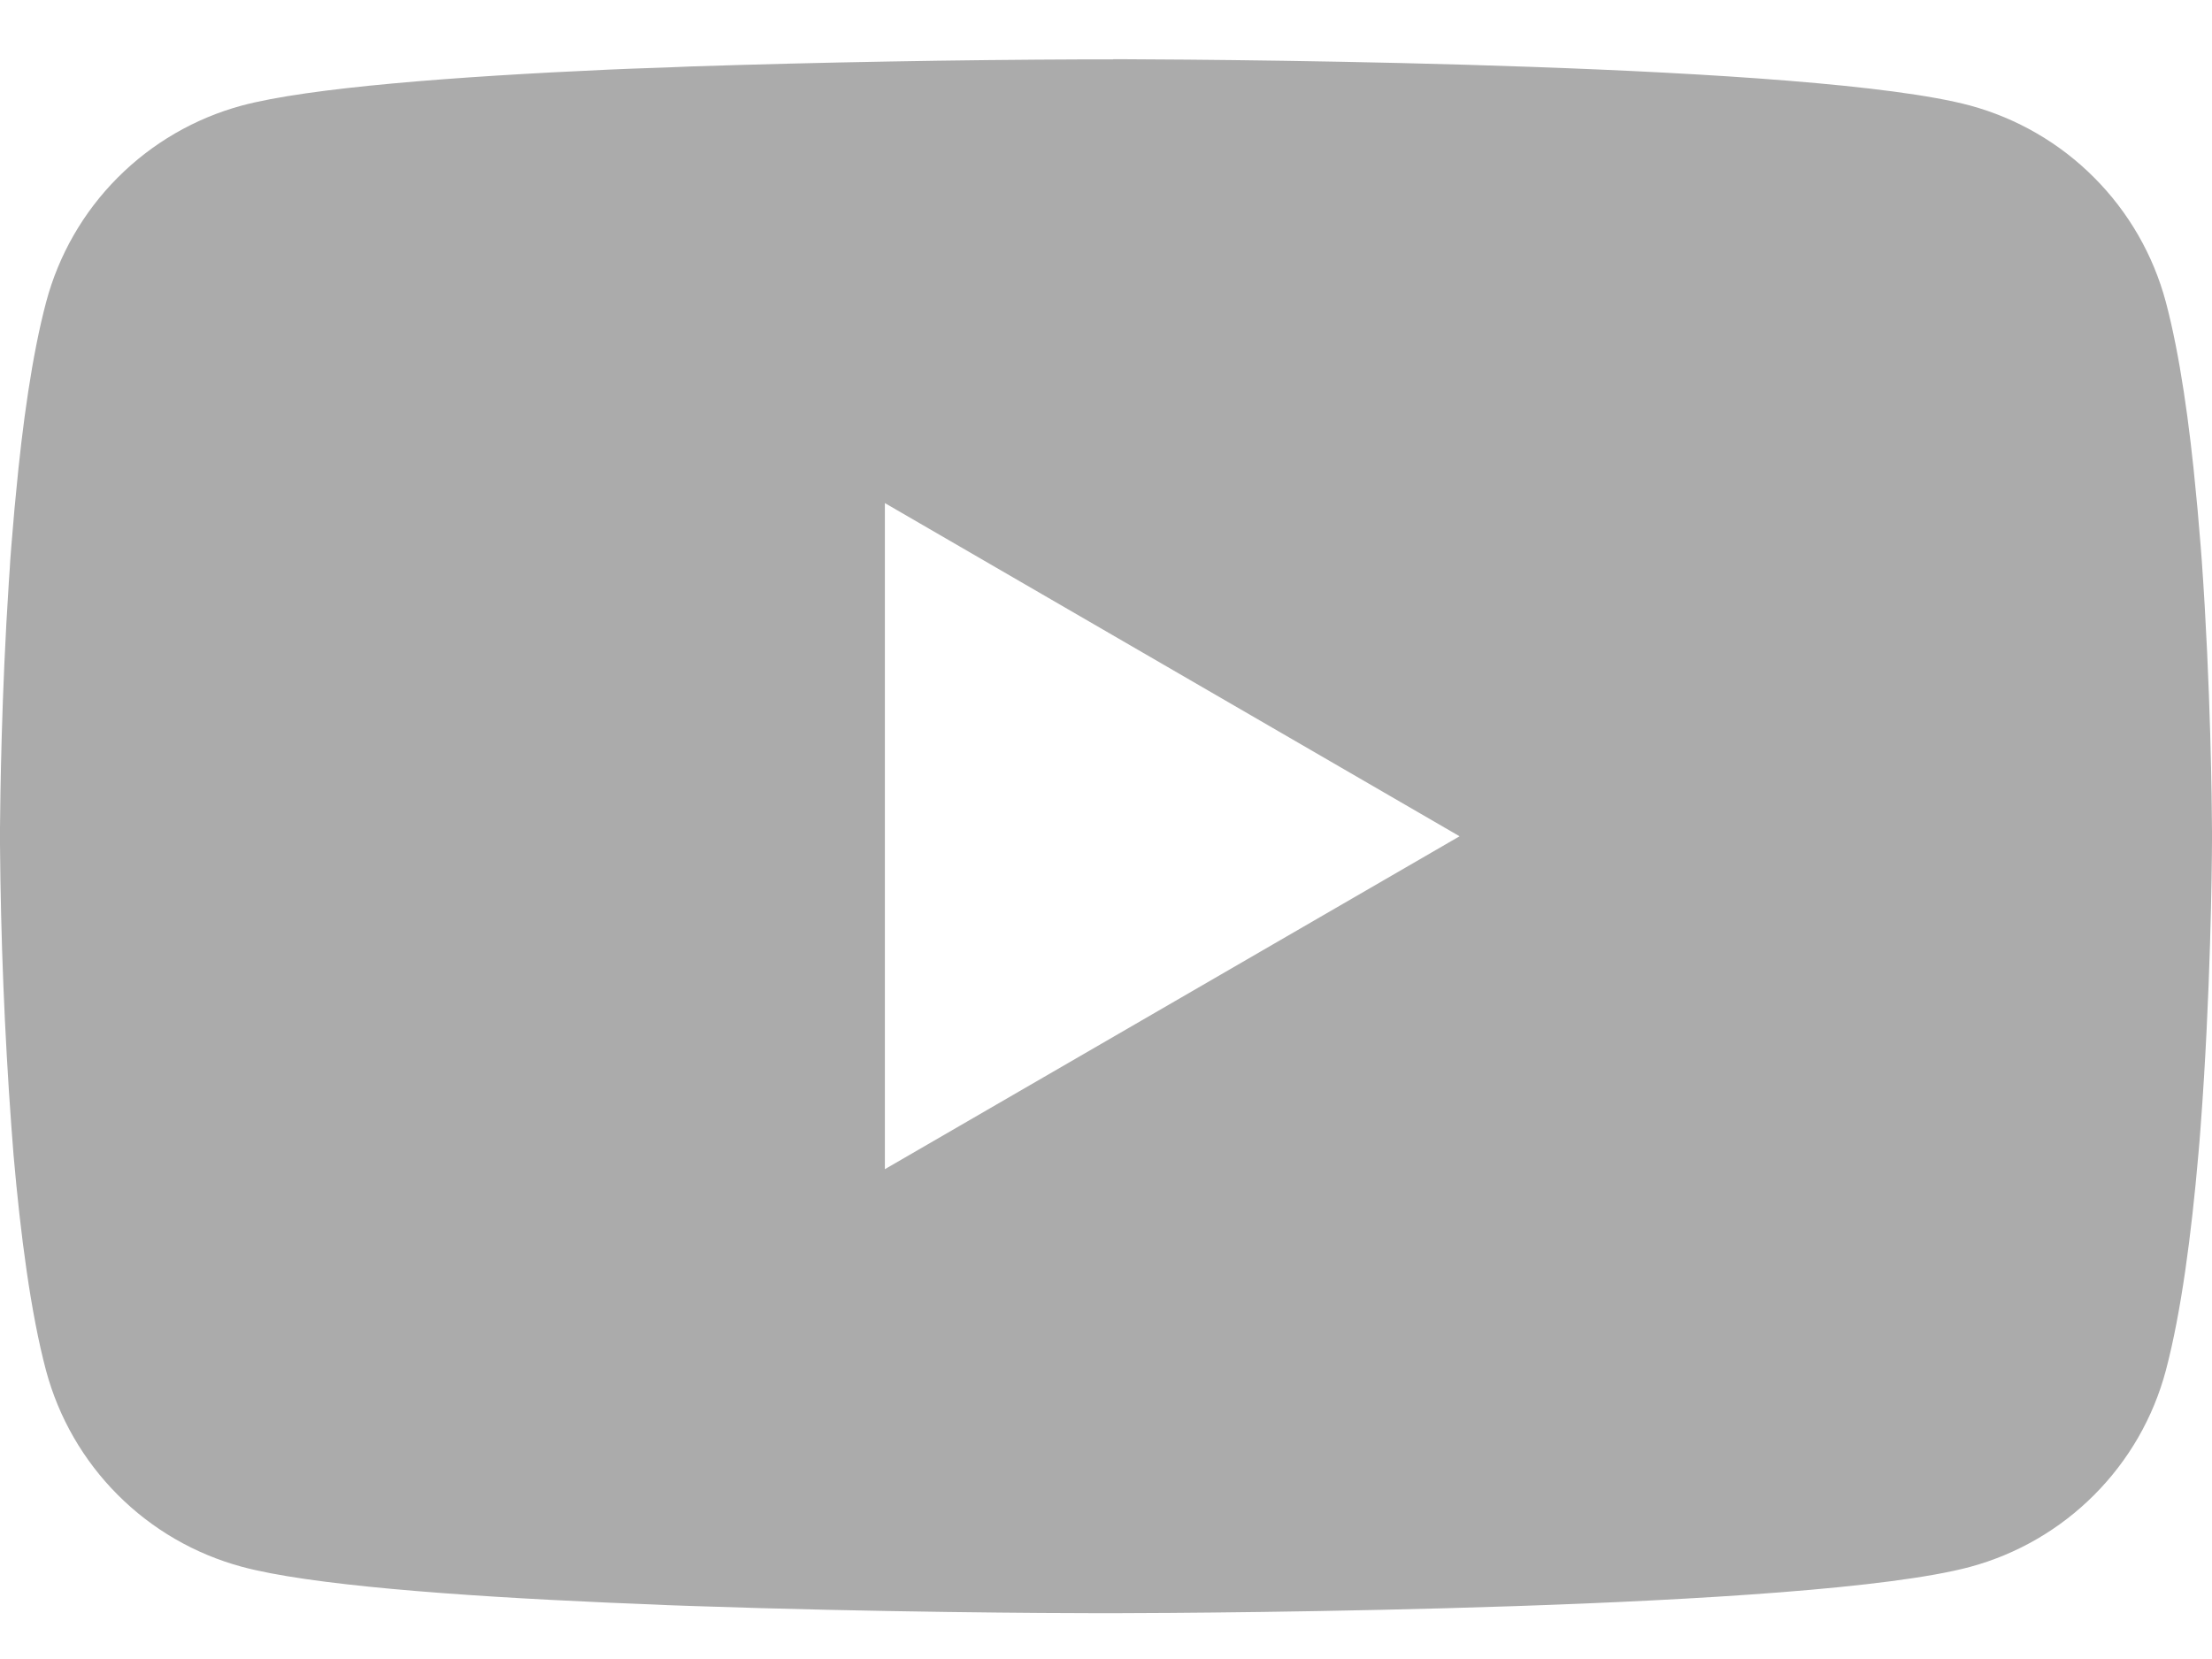 <svg xmlns="http://www.w3.org/2000/svg" width="32" height="24" viewBox="0 0 32 24" fill="none"><path d="M16.103 0.857H16.281C17.925 0.863 26.256 0.923 28.502 1.527C29.181 1.712 29.8 2.071 30.296 2.57C30.793 3.068 31.15 3.688 31.332 4.368C31.534 5.128 31.676 6.134 31.772 7.172L31.792 7.38L31.836 7.9L31.852 8.108C31.982 9.936 31.998 11.648 32 12.022V12.172C31.998 12.56 31.98 14.388 31.836 16.292L31.82 16.502L31.802 16.71C31.702 17.855 31.554 18.991 31.332 19.827C31.151 20.507 30.794 21.127 30.297 21.625C29.8 22.124 29.181 22.483 28.502 22.667C26.182 23.291 17.363 23.335 16.141 23.337H15.857C15.239 23.337 12.683 23.325 10.003 23.233L9.663 23.221L9.489 23.213L9.147 23.199L8.805 23.185C6.584 23.087 4.47 22.929 3.496 22.665C2.817 22.481 2.198 22.122 1.702 21.624C1.205 21.126 0.848 20.506 0.666 19.827C0.444 18.993 0.296 17.855 0.196 16.71L0.18 16.5L0.164 16.292C0.065 14.937 0.011 13.579 0 12.22L0 11.974C0.004 11.544 0.02 10.058 0.128 8.418L0.142 8.212L0.148 8.108L0.164 7.9L0.208 7.38L0.228 7.172C0.324 6.134 0.466 5.126 0.668 4.368C0.849 3.688 1.206 3.067 1.703 2.569C2.2 2.07 2.819 1.711 3.498 1.527C4.472 1.267 6.586 1.107 8.807 1.007L9.147 0.993L9.491 0.981L9.663 0.975L10.005 0.961C11.908 0.9 13.812 0.866 15.717 0.859H16.103V0.857ZM12.801 7.278V16.914L21.115 12.098L12.801 7.278Z" fill="#ABABAB"></path></svg>